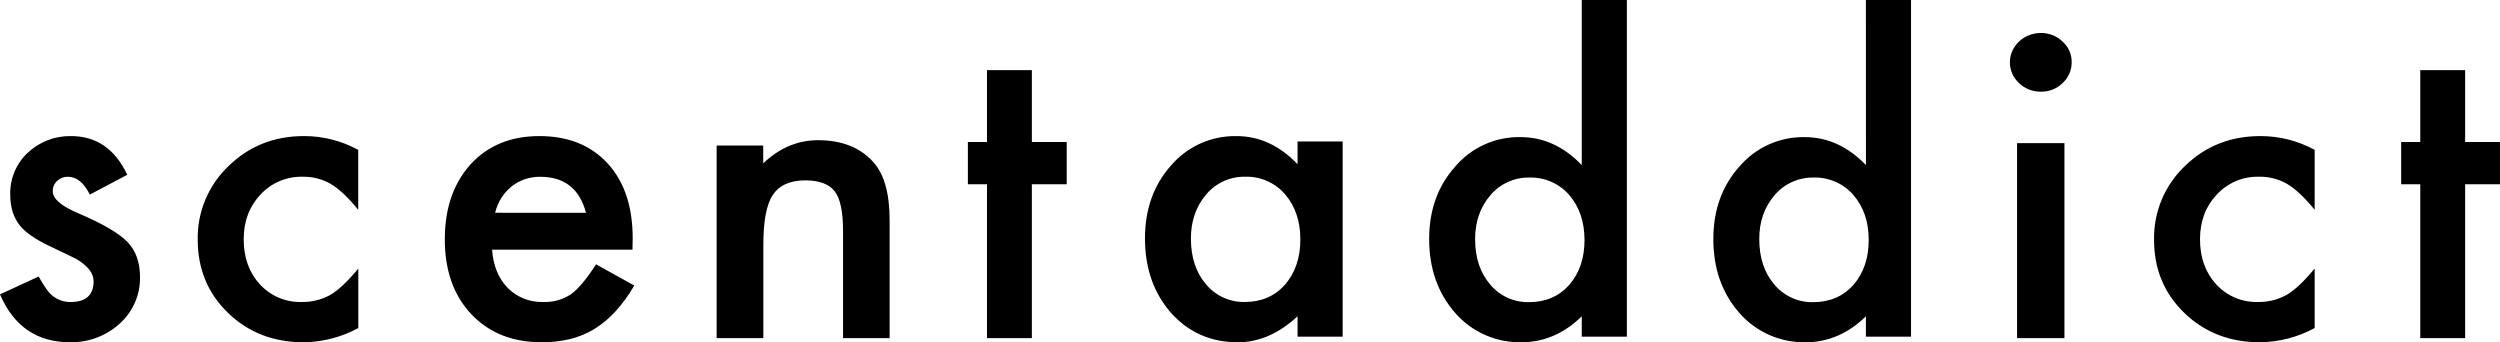 <?xml version="1.0" encoding="UTF-8"?>
<svg width="336px" height="46px" viewBox="0 0 336 46" version="1.1" xmlns="http://www.w3.org/2000/svg" xmlns:xlink="http://www.w3.org/1999/xlink">
    <!-- Generator: Sketch 59.1 (86144) - https://sketch.com -->
    <title>Combined Shape</title>
    <desc>Created with Sketch.</desc>
    <g id="Design-System" stroke="none" stroke-width="1" fill="none" fill-rule="evenodd">
        <g id="Logo-/-Scentaddict-/-Main" transform="translate(0, 0)" fill="#000000">
            <path d="M303.788,18.289 C306.339,18.282 308.85,18.919 311.091,20.142 L311.091,28.194 C309.711,26.509 308.476,25.351 307.386,24.721 C306.236,24.055 304.926,23.72 303.598,23.752 C301.454,23.698 299.391,24.572 297.934,26.151 C296.432,27.746 295.681,29.747 295.681,32.156 C295.681,34.616 296.406,36.636 297.857,38.216 C299.295,39.785 301.342,40.649 303.466,40.586 C304.806,40.612 306.129,40.287 307.306,39.643 C308.379,39.03 309.64,37.846 311.091,36.092 L311.091,44.089 C308.829,45.315 306.304,45.97 303.733,46 C299.689,46 296.306,44.689 293.586,42.068 C290.865,39.446 289.505,36.17 289.505,32.24 C289.432,28.499 290.933,24.901 293.641,22.328 C296.396,19.636 299.778,18.289 303.788,18.289 Z M40.851,18.289 C43.401,18.283 45.91,18.921 48.149,20.145 L48.149,28.197 C46.771,26.511 45.54,25.354 44.455,24.723 C43.306,24.058 41.997,23.723 40.671,23.755 C38.527,23.7 36.463,24.574 35.005,26.153 C33.504,27.748 32.753,29.749 32.753,32.158 C32.753,34.617 33.478,36.637 34.928,38.217 C36.368,39.785 38.415,40.649 40.539,40.586 C41.878,40.613 43.2,40.288 44.374,39.644 C45.447,39.03 46.708,37.847 48.158,36.093 L48.158,44.089 C45.898,45.315 43.375,45.971 40.806,46 C36.763,46 33.382,44.689 30.662,42.068 C27.942,39.447 26.579,36.17 26.573,32.238 C26.5,28.498 28,24.9 30.707,22.328 C33.461,19.635 36.843,18.289 40.851,18.289 Z M218.649,0 L218.649,45.249 L212.586,45.249 L212.586,42.515 C210.205,44.836 207.513,45.997 204.508,45.997 C201.103,46.074 197.838,44.639 195.595,42.078 C193.251,39.419 192.079,36.1 192.079,32.121 C192.079,28.228 193.251,24.977 195.595,22.369 C197.78,19.804 201.005,18.356 204.377,18.428 C207.432,18.428 210.169,19.678 212.586,22.179 L212.586,0 L218.649,0 Z M166.204,18.292 C169.248,18.292 171.977,19.549 174.39,22.063 L174.39,19.015 L180.455,19.015 L180.455,45.248 L174.39,45.248 L174.39,42.5 C171.895,44.833 169.22,46 166.365,46 C162.751,46 159.763,44.689 157.401,42.067 C155.057,39.394 153.885,36.056 153.885,32.052 C153.885,28.12 155.057,24.844 157.401,22.224 C159.606,19.664 162.833,18.222 166.204,18.292 Z M72.49,18.289 C76.366,18.289 79.429,19.519 81.681,21.979 C83.932,24.439 85.049,27.823 85.032,32.13 L85.002,33.557 L66.135,33.557 C66.292,35.709 66.994,37.423 68.241,38.7 C69.502,39.966 71.235,40.65 73.024,40.588 C74.361,40.64 75.679,40.262 76.784,39.51 C77.756,38.793 78.864,37.464 80.109,35.523 L85.245,38.377 C84.533,39.616 83.69,40.776 82.731,41.838 C81.901,42.756 80.946,43.553 79.895,44.208 C78.882,44.829 77.777,45.288 76.622,45.57 C75.373,45.866 74.094,46.01 72.811,45.999 C68.881,45.999 65.726,44.743 63.347,42.229 C60.969,39.715 59.78,36.358 59.783,32.159 C59.783,28.011 60.936,24.654 63.244,22.086 C65.566,19.555 68.648,18.289 72.49,18.289 Z M256.843,0 L256.843,45.249 L250.778,45.249 L250.778,42.515 C248.397,44.837 245.703,45.997 242.698,45.997 C239.294,46.071 236.032,44.636 233.791,42.079 C231.444,39.419 230.271,36.1 230.273,32.121 C230.273,28.228 231.446,24.977 233.791,22.369 C235.976,19.807 239.199,18.361 242.569,18.431 C245.626,18.431 248.363,19.682 250.781,22.183 L250.778,0 L256.843,0 Z M9.568,18.291 C12.951,18.291 15.464,20.023 17.106,23.488 L12.07,26.155 C11.278,24.541 10.292,23.756 9.121,23.756 C8.589,23.745 8.074,23.942 7.687,24.305 C7.292,24.667 7.074,25.182 7.09,25.716 C7.09,26.723 8.263,27.718 10.61,28.702 C13.837,30.083 16.011,31.356 17.132,32.521 C18.252,33.685 18.815,35.25 18.819,37.217 C18.867,39.648 17.834,41.975 15.996,43.577 C14.187,45.183 11.834,46.049 9.409,45.998 C4.975,45.998 1.839,43.853 0,39.564 L5.191,37.166 C5.912,38.423 6.461,39.222 6.84,39.564 C7.556,40.237 8.509,40.604 9.494,40.588 C11.551,40.588 12.579,39.654 12.579,37.786 C12.579,36.71 11.786,35.705 10.198,34.771 C9.581,34.465 8.968,34.169 8.358,33.883 C7.745,33.595 7.119,33.298 6.489,32.992 C4.722,32.131 3.477,31.27 2.755,30.409 C1.833,29.312 1.374,27.902 1.376,26.18 C1.314,24.048 2.169,21.99 3.728,20.525 C5.306,19.048 7.403,18.246 9.568,18.291 Z M331.314,9.422 L331.314,19.084 L336,19.084 L336,24.768 L331.314,24.768 L331.314,45.446 L325.285,45.446 L325.285,24.768 L322.715,24.768 L322.715,19.084 L325.285,19.084 L325.285,9.422 L331.314,9.422 Z M277.461,19.235 L277.461,45.446 L271.093,45.446 L271.093,19.235 L277.461,19.235 Z M138.682,9.422 L138.682,19.084 L143.367,19.084 L143.367,24.768 L138.682,24.768 L138.682,45.446 L132.65,45.446 L132.65,24.768 L130.082,24.768 L130.082,19.084 L132.65,19.084 L132.65,9.422 L138.682,9.422 Z M109.947,18.843 C113.086,18.843 115.533,19.791 117.287,21.685 C118.806,23.297 119.565,25.929 119.565,29.58 L119.565,45.446 L113.305,45.446 L113.305,31.004 C113.305,28.455 112.935,26.696 112.195,25.725 C111.456,24.754 110.148,24.258 108.273,24.237 C106.2,24.237 104.736,24.893 103.866,26.203 C102.995,27.512 102.593,29.749 102.593,32.97 L102.593,45.446 L96.316,45.446 L96.316,19.56 L102.577,19.56 L102.577,21.953 C104.756,19.88 107.212,18.843 109.947,18.843 Z M205.528,23.863 C203.527,23.83 201.617,24.695 200.324,26.22 C198.947,27.813 198.257,29.78 198.255,32.121 C198.255,34.624 198.926,36.658 200.269,38.224 C201.55,39.77 203.467,40.649 205.477,40.61 C207.709,40.61 209.515,39.842 210.894,38.304 C212.275,36.715 212.963,34.697 212.959,32.249 C212.954,29.802 212.266,27.783 210.894,26.195 C209.546,24.652 207.577,23.796 205.528,23.863 Z M243.721,23.863 C241.719,23.83 239.808,24.695 238.514,26.22 C237.137,27.814 236.448,29.78 236.445,32.121 C236.445,34.624 237.117,36.659 238.46,38.224 C239.741,39.77 241.659,40.649 243.67,40.611 C245.903,40.611 247.709,39.842 249.088,38.304 C250.468,36.715 251.156,34.697 251.154,32.249 C251.152,29.802 250.464,27.784 249.088,26.195 C247.741,24.652 245.77,23.796 243.721,23.863 Z M167.331,23.751 C165.329,23.718 163.418,24.588 162.125,26.121 C160.748,27.722 160.059,29.7 160.059,32.052 C160.059,34.568 160.729,36.613 162.07,38.187 C163.351,39.74 165.267,40.623 167.276,40.586 C169.515,40.586 171.323,39.813 172.701,38.267 C174.078,36.67 174.766,34.642 174.766,32.181 C174.766,29.721 174.078,27.692 172.701,26.095 C171.351,24.546 169.38,23.685 167.331,23.751 Z M72.619,23.761 C71.913,23.753 71.209,23.862 70.539,24.084 C69.898,24.305 69.3,24.632 68.769,25.053 C68.231,25.48 67.769,25.994 67.402,26.574 C67.011,27.199 66.72,27.88 66.54,28.595 L78.757,28.604 C77.908,25.376 75.862,23.761 72.619,23.761 Z M274.271,4.434 C275.379,4.418 276.445,4.837 277.216,5.592 C278.012,6.313 278.453,7.319 278.431,8.363 C278.449,9.416 278.01,10.429 277.216,11.164 C276.458,11.92 275.401,12.339 274.302,12.318 C273.195,12.337 272.129,11.919 271.357,11.164 C270.555,10.423 270.111,9.4 270.129,8.338 C270.159,6.18 272.002,4.443 274.271,4.434 Z" id="Combined-Shape"></path>
        </g>
    </g>
</svg>